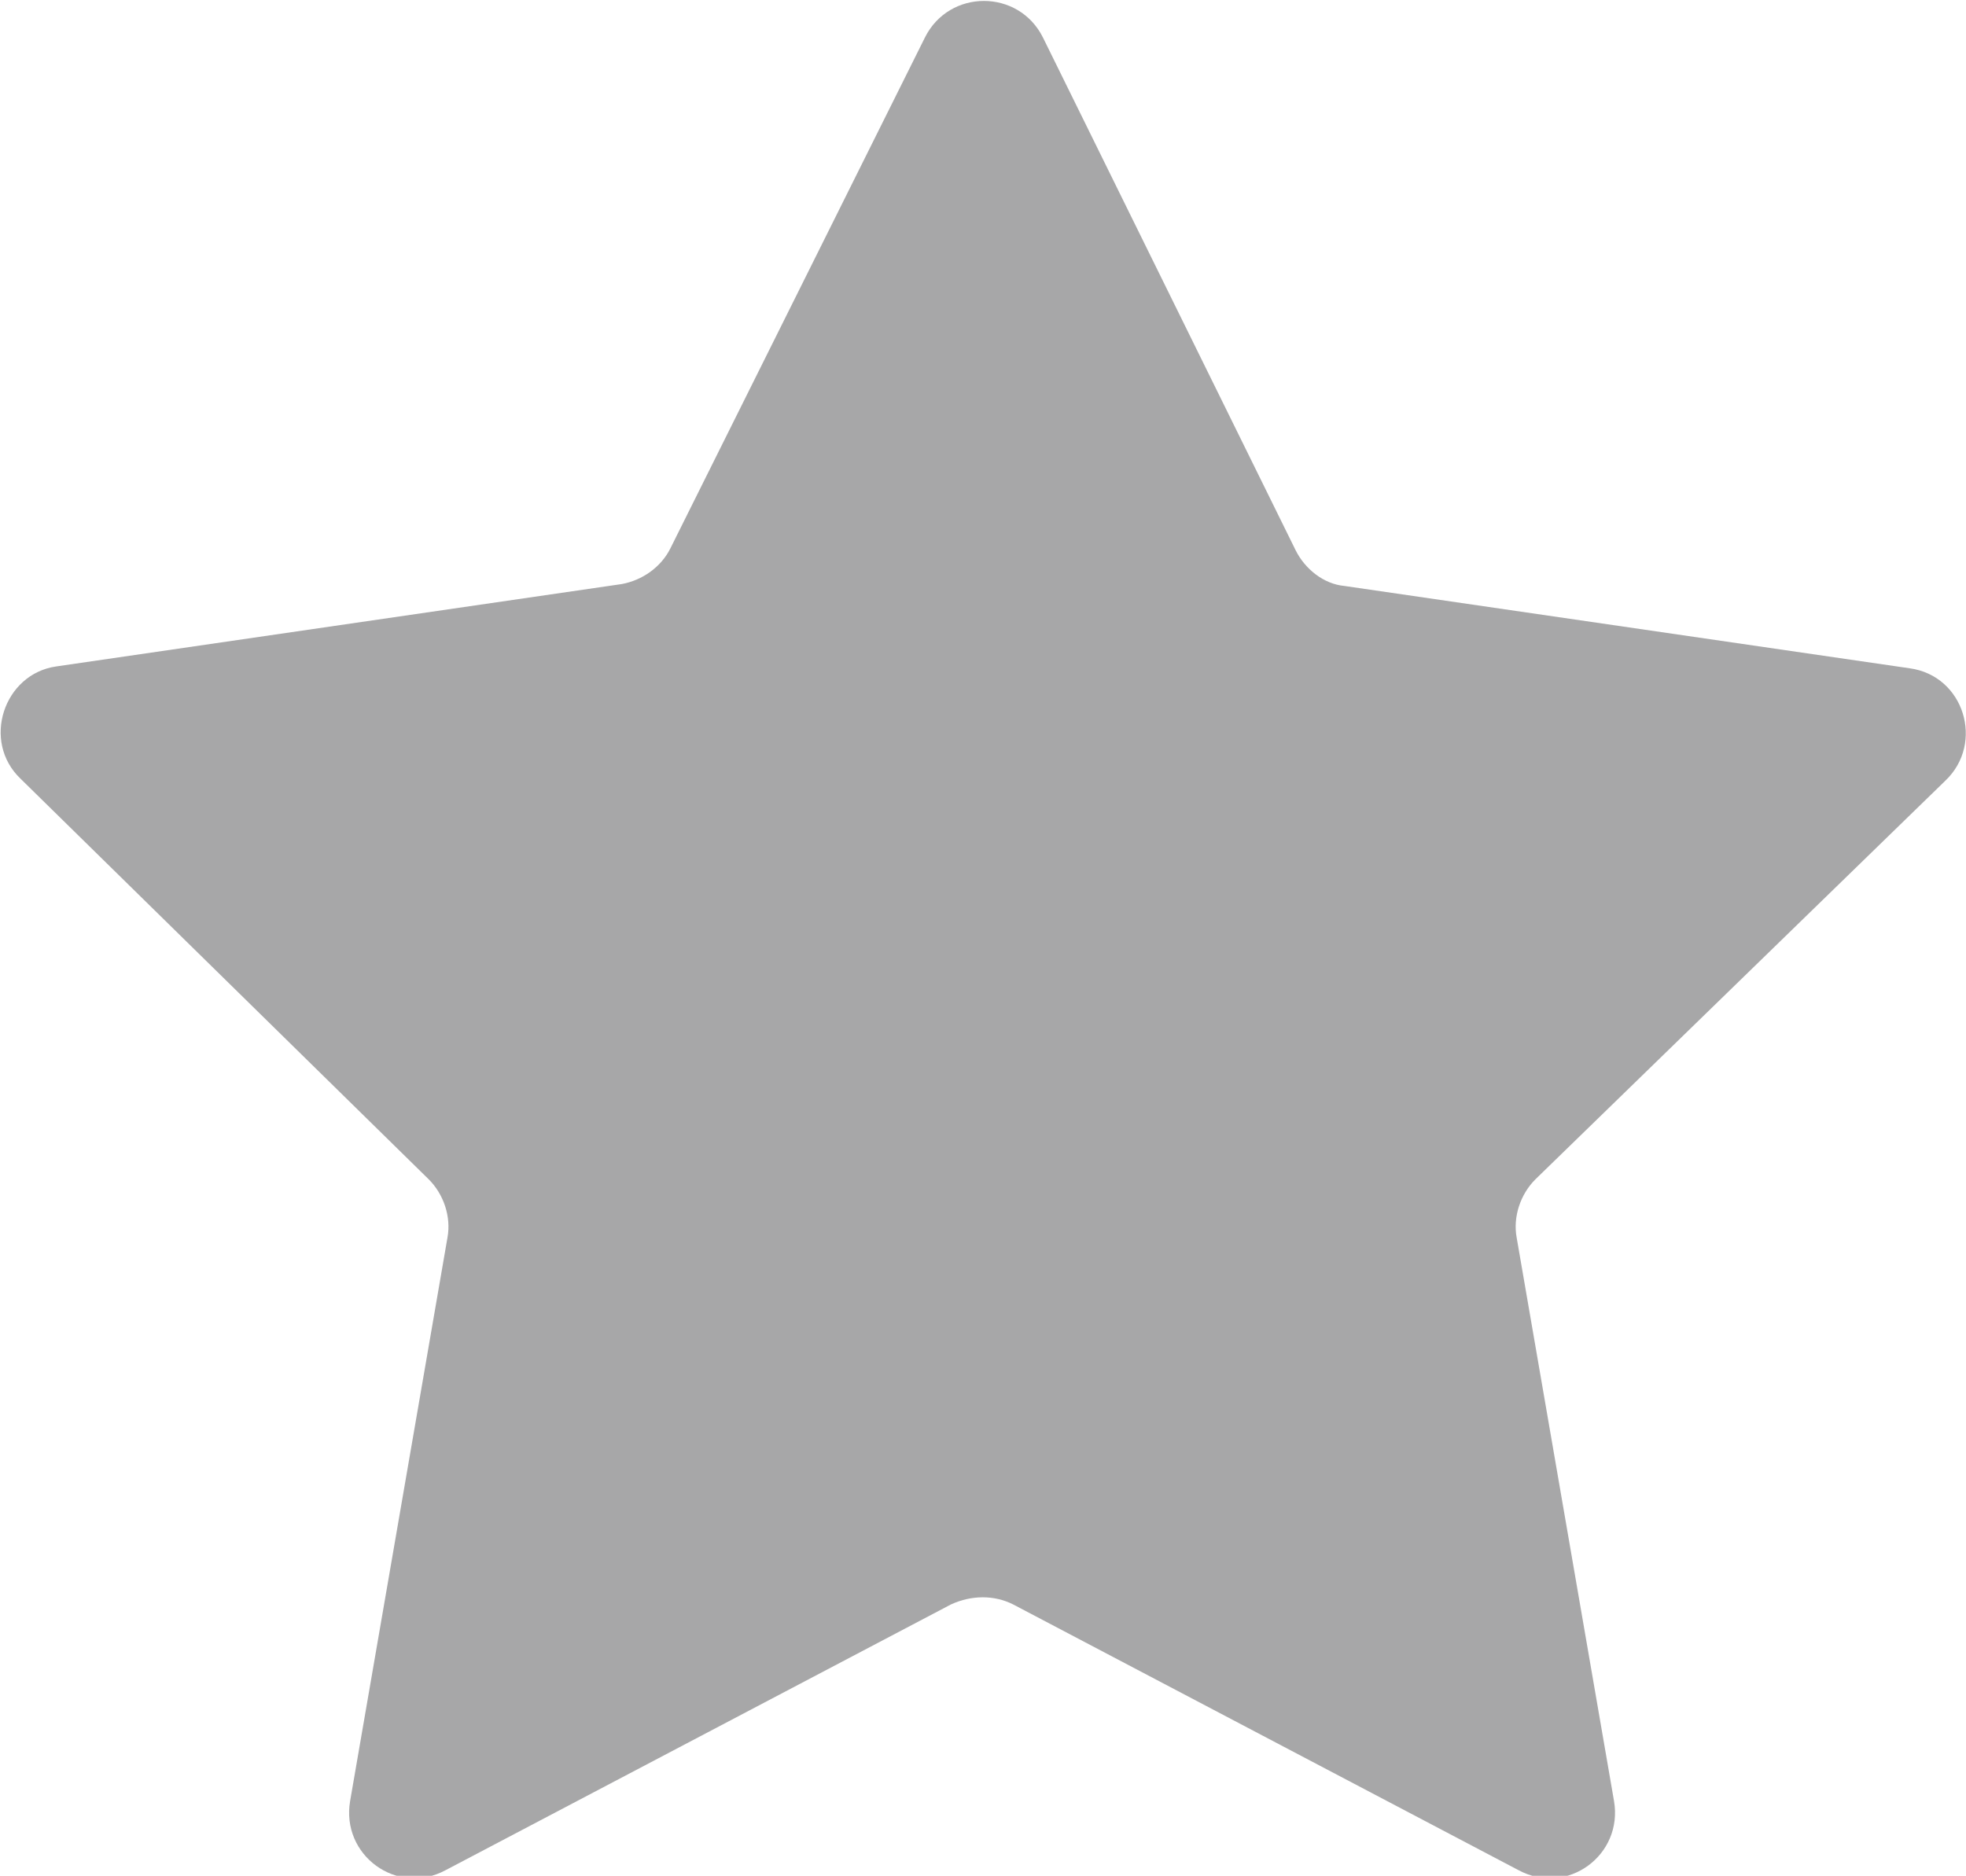 <?xml version="1.0" encoding="UTF-8"?>
<svg id="_图层_2" data-name="图层 2" xmlns="http://www.w3.org/2000/svg" viewBox="0 0 10.5 10.02">
  <defs>
    <style>
      .cls-1 {
        fill: #a7a7a8;
      }
    </style>
  </defs>
  <g id="_图层_1-2" data-name="图层 1">
    <path class="cls-1" d="M5.57,.2l1.35,2.74c.05,.1,.15,.18,.26,.19l3.02,.44c.29,.04,.4,.4,.19,.6l-2.19,2.13c-.08,.08-.12,.2-.1,.31l.52,3.01c.05,.29-.25,.51-.51,.37l-2.7-1.42c-.1-.05-.22-.05-.33,0l-2.7,1.42c-.26,.14-.56-.08-.51-.37l.52-3.01c.02-.11-.02-.23-.1-.31L.11,4.16c-.21-.2-.09-.56,.19-.6l3.02-.44c.11-.02,.21-.09,.26-.19L4.94,.2c.13-.26,.5-.26,.63,0Z"/>
  </g>
</svg>